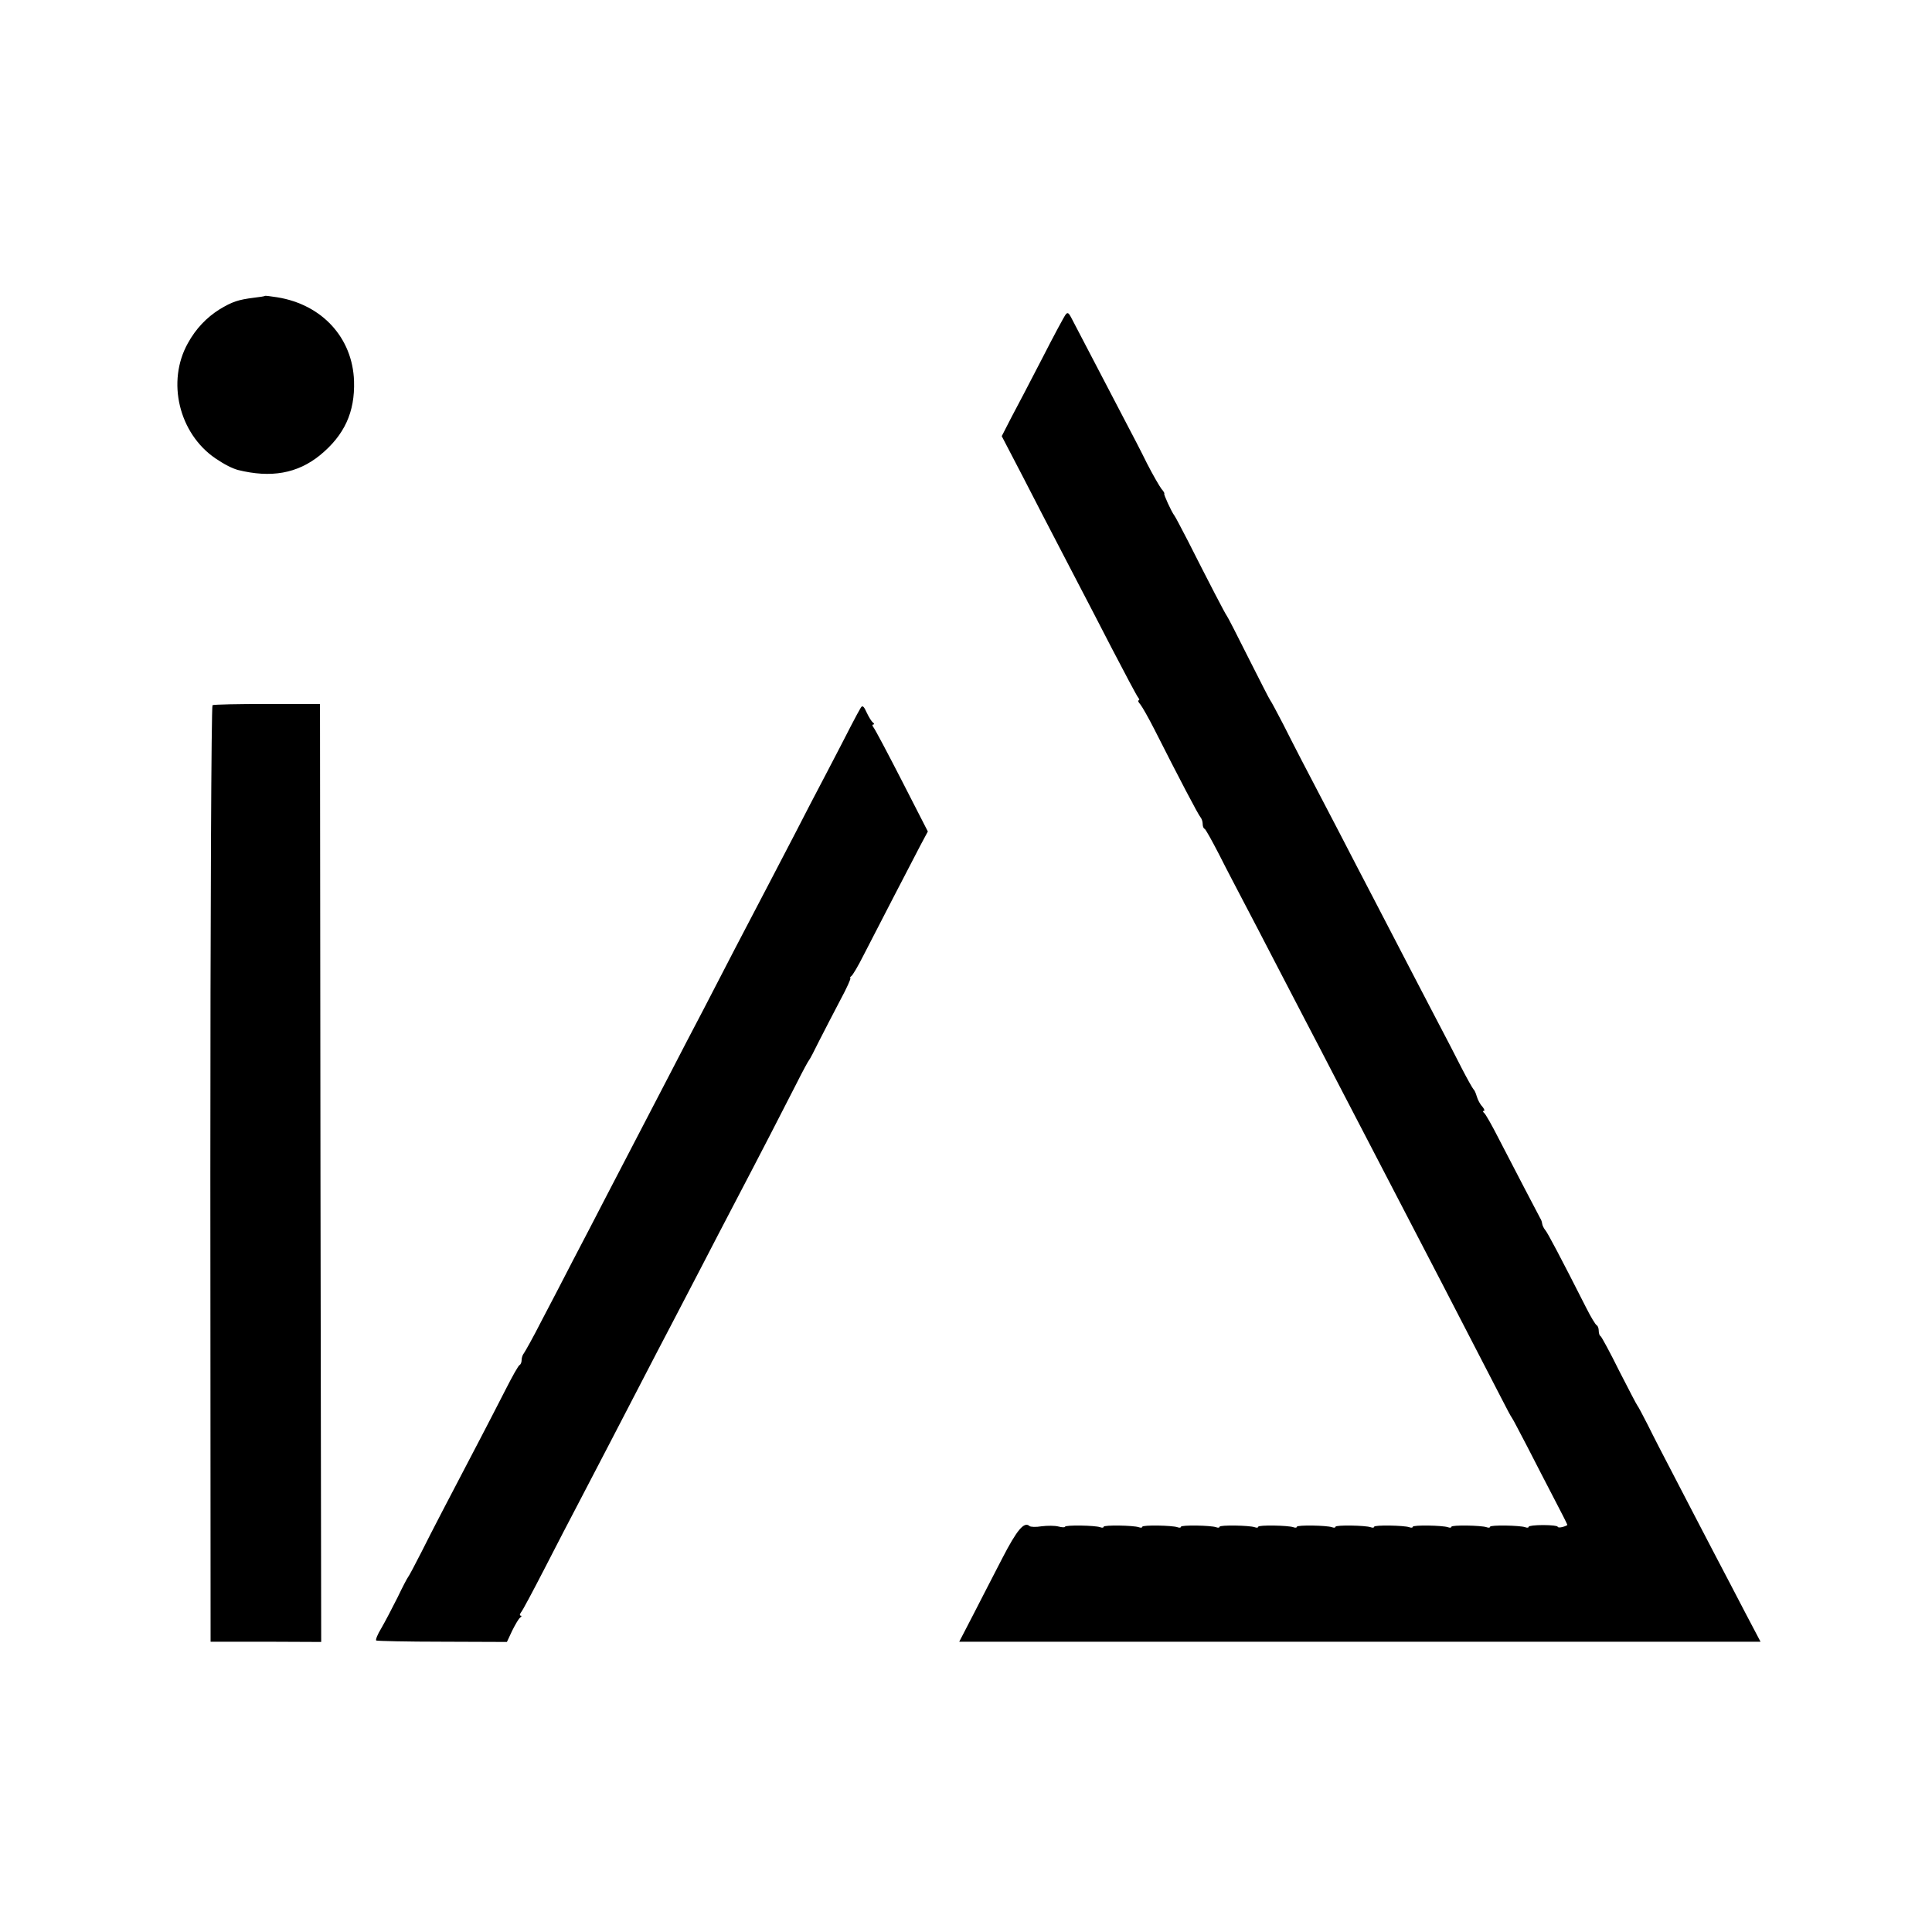 <?xml version="1.0" standalone="no"?>
<!DOCTYPE svg PUBLIC "-//W3C//DTD SVG 20010904//EN"
 "http://www.w3.org/TR/2001/REC-SVG-20010904/DTD/svg10.dtd">
<svg version="1.0" xmlns="http://www.w3.org/2000/svg"
 width="800pt" height="800pt" viewBox="0 0 800 800"
 preserveAspectRatio="xMidYMid meet">
<g transform="translate(0,800) scale(0.1,-0.1)"
fill="#000000" stroke="none">
<path d="M1098 6775 c-2 -2 -23 -5 -48 -8 -63 -8 -88 -16 -141 -48 -54 -34
-98 -80 -131 -140 -89 -159 -37 -374 114 -477 40 -27 69 -41 93 -48 137 -34
246 -15 340 61 101 83 145 178 141 307 -6 179 -132 317 -318 347 -26 4 -49 7
-50 6z"/>
<path d="M4413 6698 c-6 -7 -50 -89 -98 -183 -48 -93 -106 -204 -128 -245
l-39 -76 88 -169 c48 -94 110 -213 137 -265 27 -52 68 -131 91 -175 23 -44 86
-165 140 -270 54 -104 103 -196 108 -202 6 -7 7 -13 3 -13 -5 0 -1 -8 7 -17 8
-10 34 -56 58 -103 101 -200 183 -356 191 -364 5 -6 9 -18 9 -27 0 -10 3 -19
8 -21 4 -1 31 -50 61 -108 29 -58 75 -145 101 -195 26 -49 82 -157 125 -240
43 -82 101 -195 130 -250 29 -55 87 -167 130 -250 43 -82 101 -195 130 -250
195 -374 447 -861 552 -1065 21 -41 40 -77 43 -80 3 -3 31 -57 64 -120 32 -63
83 -161 112 -217 30 -57 54 -105 54 -107 0 -2 -9 -6 -20 -9 -11 -3 -20 -2 -20
1 0 4 -27 7 -60 7 -33 0 -60 -3 -60 -7 0 -4 -6 -5 -14 -2 -22 8 -146 10 -146
2 0 -4 -6 -5 -14 -2 -22 8 -146 10 -146 2 0 -4 -6 -5 -14 -2 -22 8 -146 10
-146 2 0 -4 -6 -5 -14 -2 -22 8 -146 10 -146 2 0 -4 -6 -5 -14 -2 -22 8 -146
10 -146 2 0 -4 -6 -5 -14 -2 -22 8 -146 10 -146 2 0 -4 -6 -5 -14 -2 -22 8
-146 10 -146 2 0 -4 -6 -5 -14 -2 -22 8 -146 10 -146 2 0 -4 -6 -5 -14 -2 -22
8 -146 10 -146 2 0 -4 -6 -5 -14 -2 -22 8 -146 10 -146 2 0 -4 -6 -5 -14 -2
-22 8 -146 10 -146 2 0 -4 -6 -5 -14 -2 -21 8 -146 10 -146 2 0 -3 -12 -3 -27
1 -15 4 -46 4 -70 1 -23 -4 -46 -3 -50 1 -22 20 -52 -16 -112 -132 -35 -68
-90 -174 -121 -235 l-58 -112 1659 0 1659 0 -59 112 c-32 61 -94 181 -139 266
-44 85 -115 220 -156 300 -42 80 -93 179 -113 220 -21 41 -40 77 -43 80 -3 3
-36 67 -75 143 -38 77 -73 141 -77 144 -5 2 -8 13 -8 23 0 10 -4 20 -8 22 -5
2 -25 35 -44 73 -107 211 -159 309 -169 321 -6 7 -12 19 -13 26 -1 7 -4 18 -8
23 -7 13 -104 198 -172 330 -28 55 -55 103 -61 107 -5 4 -6 8 -1 8 5 0 2 8 -6
18 -9 9 -19 28 -23 42 -4 14 -10 27 -14 30 -3 3 -26 43 -50 90 -24 47 -69 135
-101 195 -55 105 -100 192 -260 500 -40 77 -107 205 -148 285 -153 292 -181
347 -228 440 -27 52 -51 97 -54 100 -3 3 -43 82 -90 175 -47 94 -87 172 -90
175 -5 5 -73 136 -161 310 -27 52 -52 100 -56 105 -12 15 -46 90 -42 91 2 1
-3 10 -12 20 -8 11 -35 57 -59 104 -23 47 -64 126 -90 175 -39 75 -183 350
-226 433 -9 17 -14 19 -21 10z"/>
<path d="M880 5080 c-5 -3 -9 -870 -9 -1942 l1 -1936 229 0 229 -1 -3 1942 -2
1942 -218 0 c-120 0 -222 -2 -227 -5z"/>
<path d="M3564 5069 c-5 -8 -23 -41 -40 -74 -17 -33 -62 -121 -101 -195 -39
-74 -98 -187 -130 -250 -62 -119 -140 -269 -248 -475 -34 -66 -94 -181 -132
-255 -39 -74 -101 -193 -138 -265 -77 -148 -148 -285 -260 -500 -42 -82 -107
-206 -143 -275 -35 -69 -94 -181 -130 -250 -35 -69 -69 -129 -73 -134 -5 -6
-9 -18 -9 -27 0 -10 -4 -19 -8 -21 -5 -1 -31 -48 -59 -103 -28 -55 -72 -140
-98 -190 -158 -302 -204 -390 -249 -480 -28 -55 -53 -102 -56 -105 -3 -3 -23
-41 -44 -85 -22 -44 -52 -101 -67 -127 -16 -26 -25 -49 -21 -51 4 -2 127 -5
274 -5 l267 -1 22 47 c13 26 27 50 33 54 6 4 7 8 2 8 -5 0 -4 6 1 13 6 6 50
89 98 182 48 94 111 215 140 270 81 155 175 336 260 500 43 83 99 191 125 240
26 50 82 158 125 240 43 83 101 195 130 250 108 206 220 423 264 510 25 50 48
92 51 95 3 3 22 39 42 80 21 41 60 117 87 168 27 50 46 92 42 92 -3 0 -1 4 4
8 6 4 29 43 51 87 52 102 198 383 236 456 l30 56 -107 209 c-59 115 -112 215
-118 222 -5 6 -6 12 -1 12 5 0 4 4 -1 8 -6 4 -17 22 -26 41 -12 27 -18 32 -25
20z"/>
</g>
</svg>
